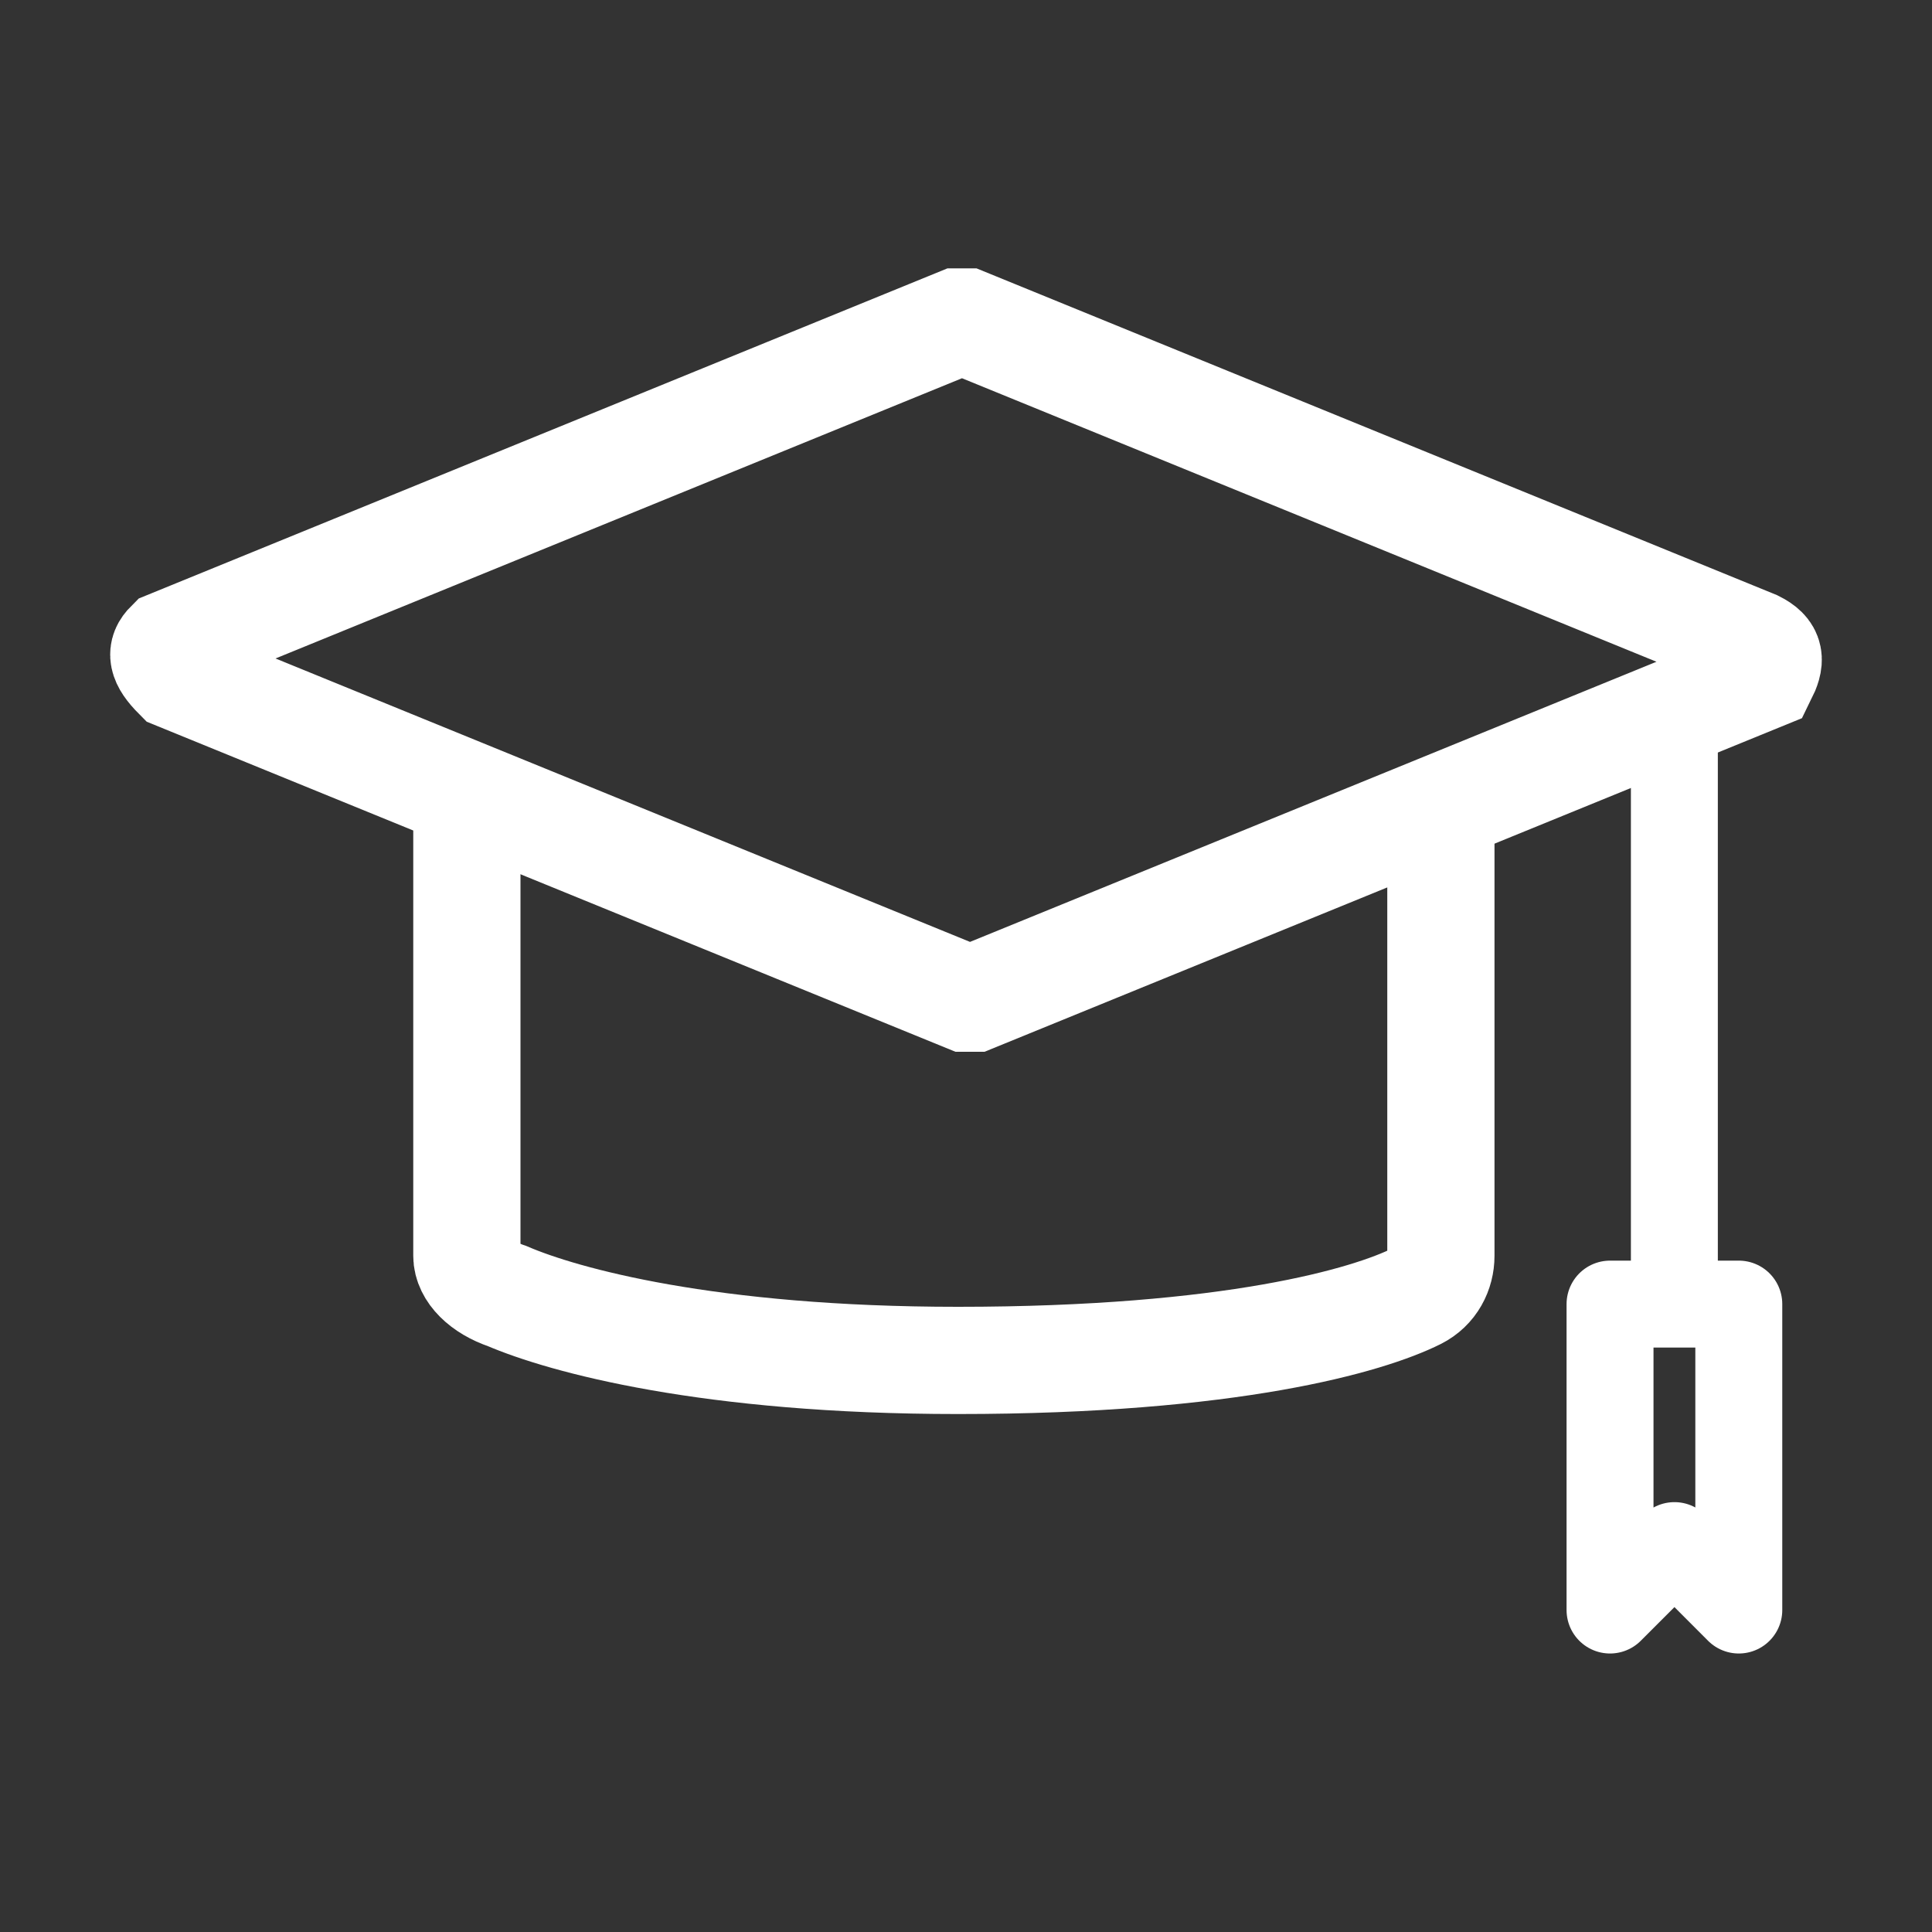<svg width="20" height="20" viewBox="0 0 20 20" fill="none" xmlns="http://www.w3.org/2000/svg">
    <rect x="0" y="0" width="20" height="20" fill="#333333" stroke="none"/>
    <path d="M14.916 8.333V13C14.916 13.167 14.833 13.333 14.666 13.417C14.166 13.667 12.75 14.083 9.916 14.083C7.333 14.083 5.833 13.667 5.25 13.417C5 13.333 4.833 13.167 4.833 13V8.333" stroke="white" stroke-width="1.11" stroke-miterlimit="10"/>
    <path d="M18.25 7L10.083 10.333H10L1.833 7C1.667 6.833 1.667 6.75 1.75 6.667L9.917 3.333H10L18.167 6.667C18.333 6.75 18.333 6.833 18.25 7Z" stroke="white" stroke-width="1.11" stroke-miterlimit="10"/>
    <path d="M17.333 7.417V13.083" stroke="white" stroke-width="0.9" stroke-miterlimit="10" stroke-linecap="round"/>
    <path d="M18 16.667L17.334 16L16.667 16.667V13.5H18V16.667Z" stroke="white" stroke-width="0.9" stroke-miterlimit="10" stroke-linecap="round" stroke-linejoin="round"/>
</svg>
